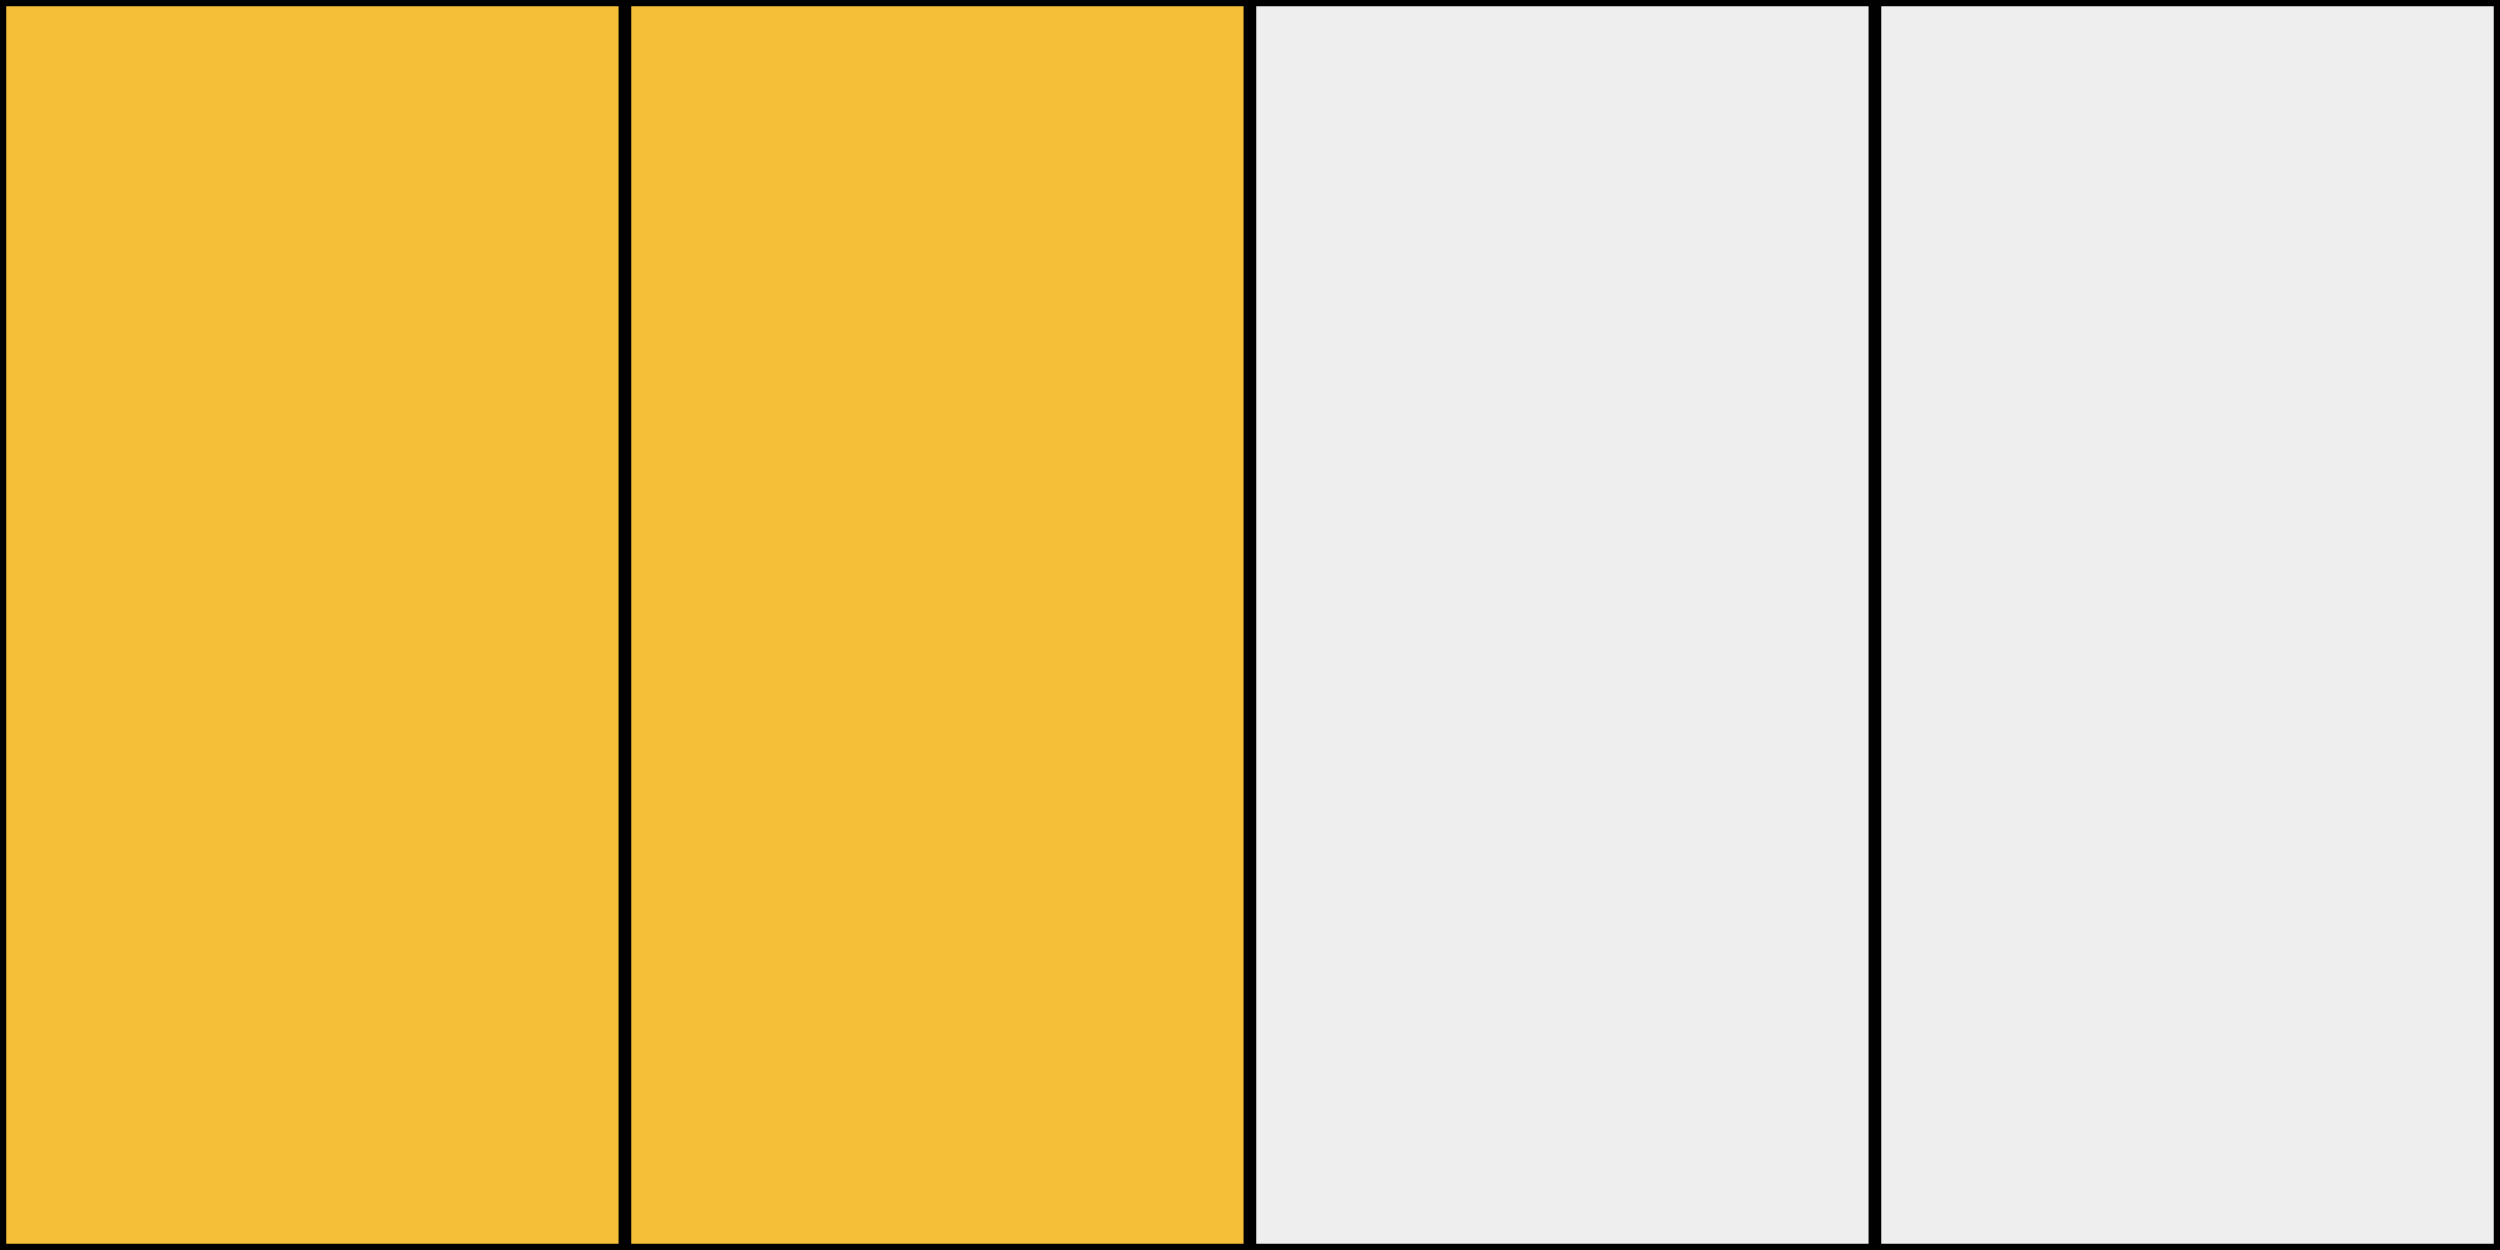 <svg xmlns="http://www.w3.org/2000/svg" width="200" height="100" viewBox="0 0 200 100"
  preserveAspectRatio="xMidYMid meet">
  <rect x="0" y="0" width="200" height="100" fill="#808080" stroke="none"/>
  <rect x="0"   y="0" width="50" height="100" style="fill:#f5bf38;stroke-width:1;stroke:rgb(0,0,0)" />
  <rect x="50" y="0" width="50" height="100" style="fill:#f5bf38;stroke-width:1;stroke:rgb(0,0,0)" />
  <rect x="100" y="0" width="50" height="100" style="fill:#eeeeee;stroke-width:1;stroke:rgb(0,0,0)" /> 
  <rect x="150" y="0" width="50" height="100" style="fill:#eeeeee;stroke-width:1;stroke:rgb(0,0,0)" />
</svg>